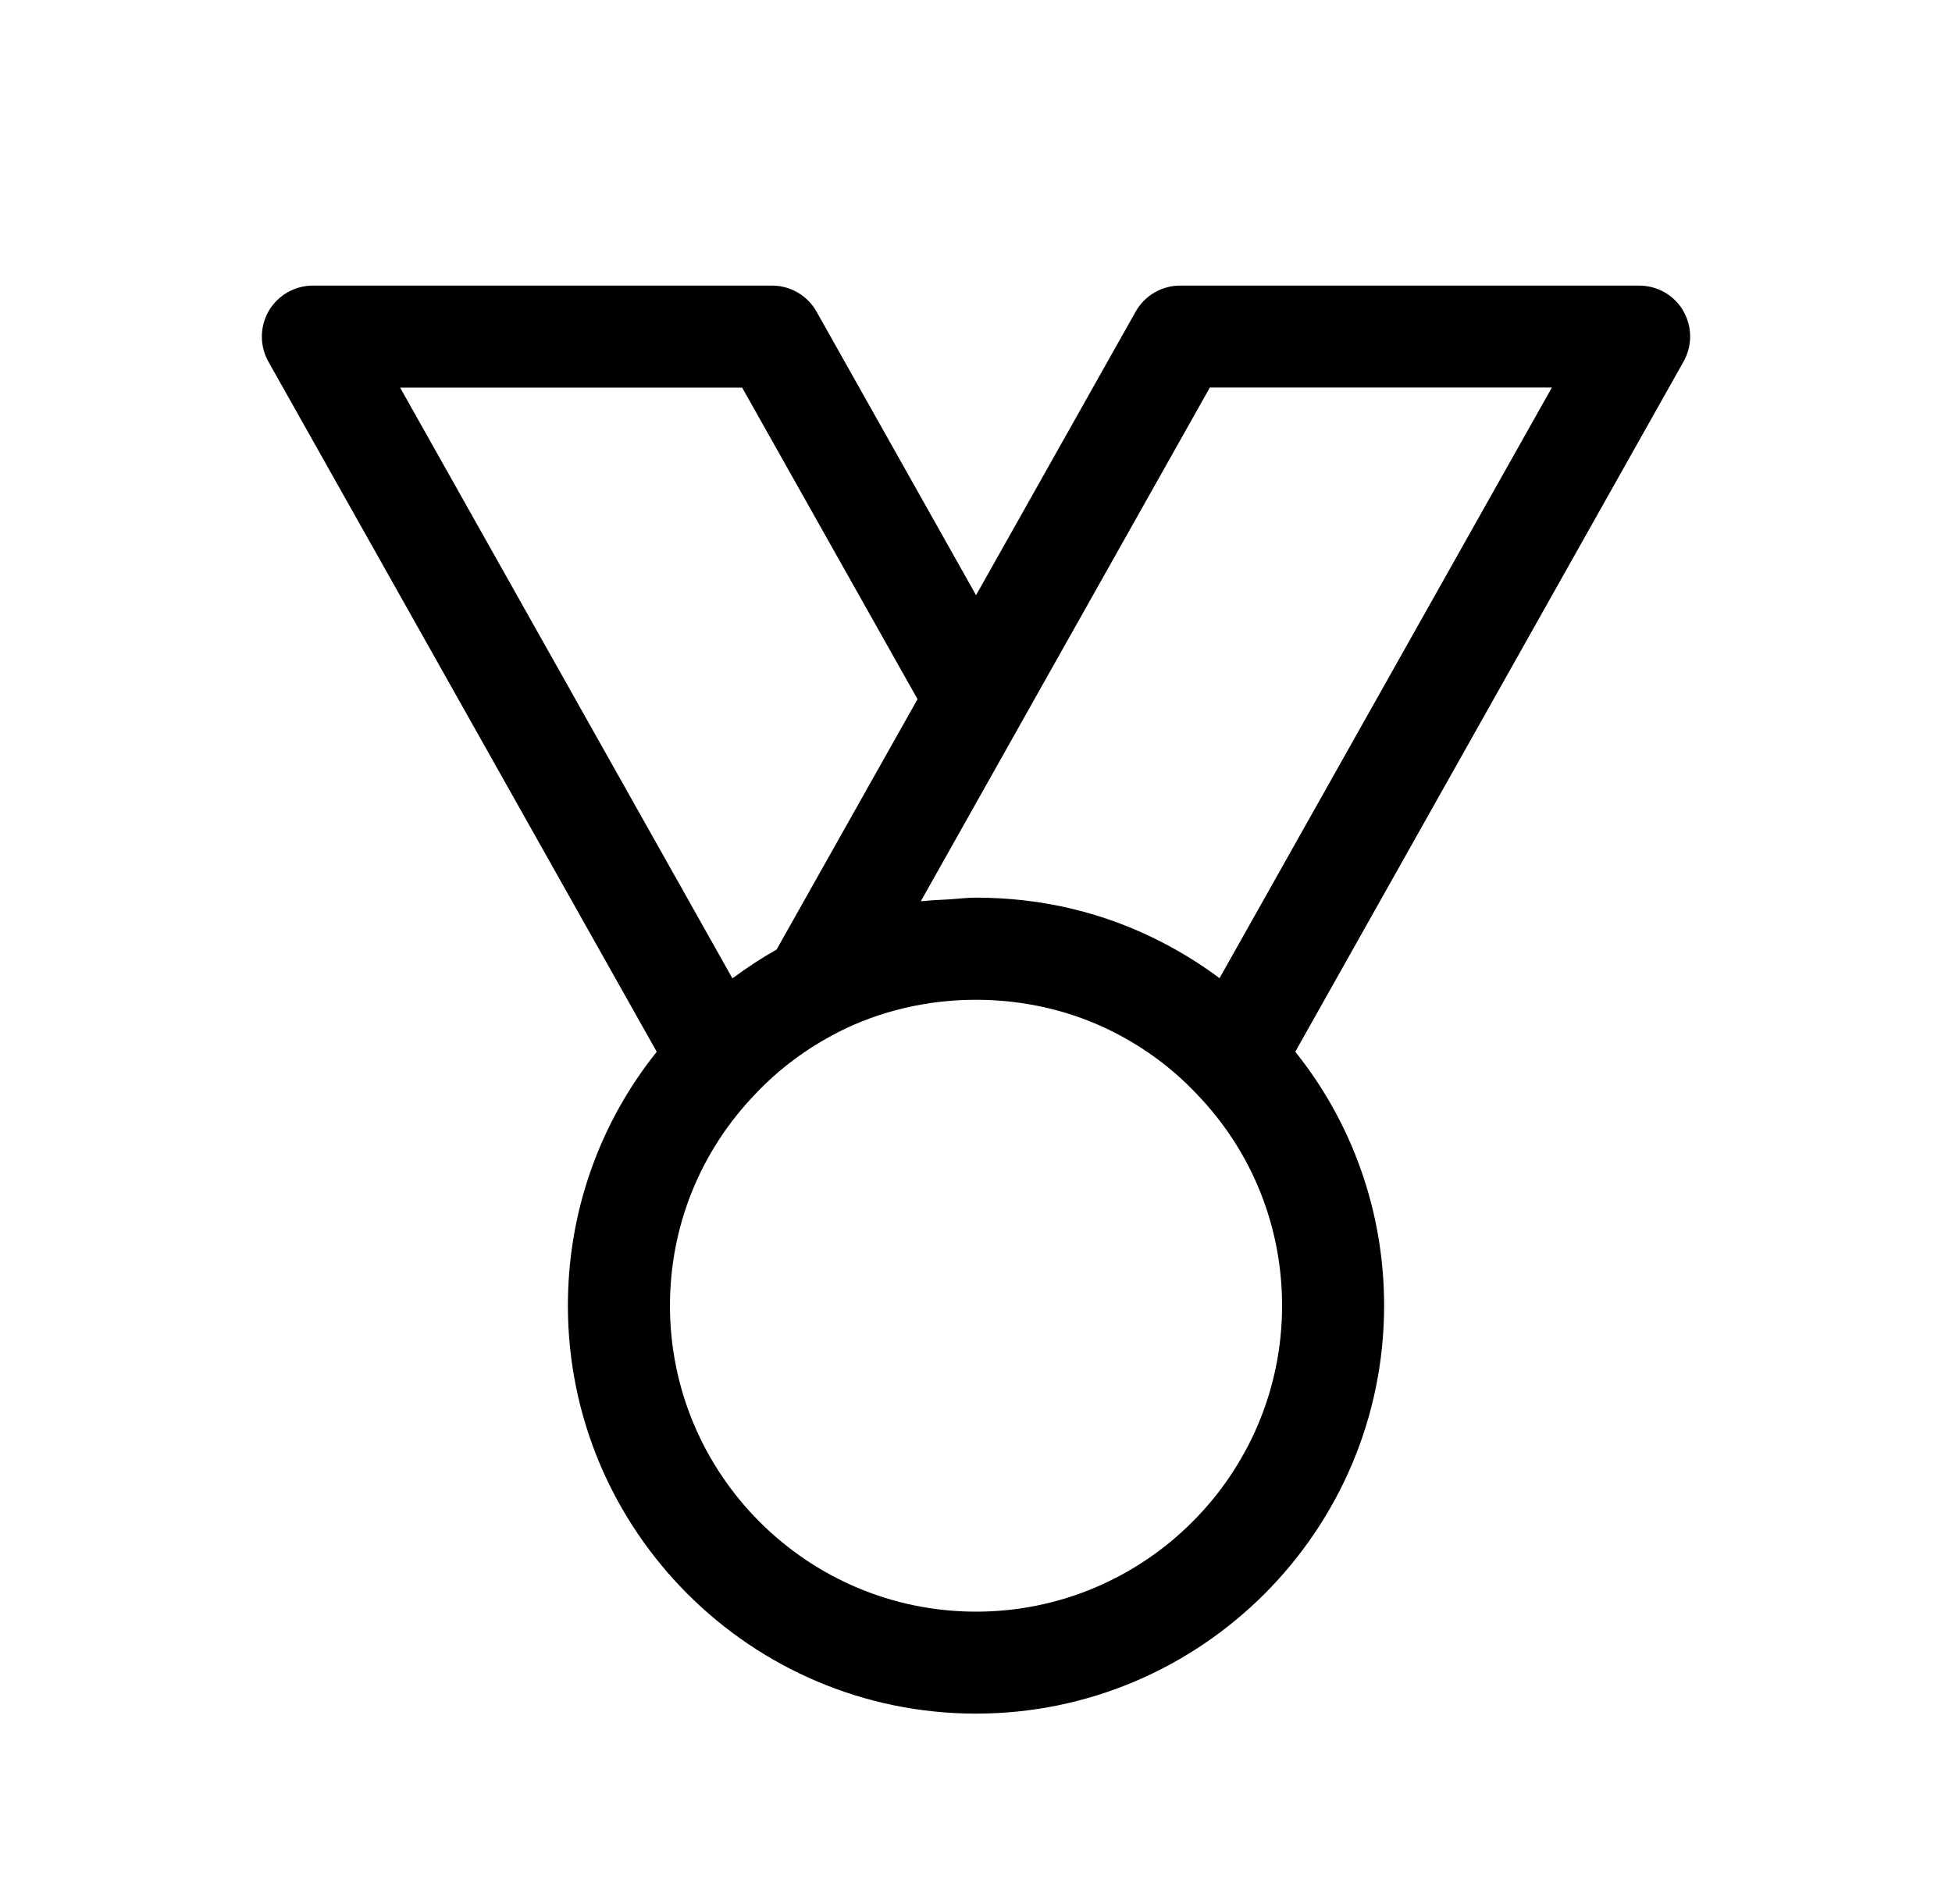 <svg width="41" height="40" viewBox="0 0 41 40" fill="none" xmlns="http://www.w3.org/2000/svg">
<g clip-path="url(#clip0_553_3640)">
<path d="M35.356 6.53C35.164 6.202 34.812 6 34.43 6H24.787C24.4 6 24.044 6.209 23.854 6.546L20.501 12.504L17.15 6.546C16.96 6.209 16.604 6 16.217 6H6.572C6.191 6 5.839 6.202 5.646 6.53C5.455 6.859 5.451 7.264 5.637 7.597L13.794 22.096C12.585 23.606 11.928 25.47 11.928 27.428C11.928 32.155 15.773 36 20.5 36C25.226 36 29.072 32.155 29.072 27.428C29.072 25.467 28.411 23.6 27.206 22.095L35.362 7.595C35.549 7.263 35.546 6.857 35.353 6.529L35.356 6.53ZM15.588 8.143L19.272 14.688L16.312 19.948C15.997 20.126 15.696 20.323 15.409 20.536C15.401 20.541 15.392 20.545 15.383 20.552L8.404 8.143L15.588 8.143ZM20.501 33.858C16.956 33.858 14.072 30.975 14.072 27.43C14.072 25.758 14.711 24.176 15.879 22.969C16.364 22.458 16.937 22.029 17.584 21.696C17.585 21.696 17.585 21.694 17.585 21.694C19.375 20.773 21.629 20.773 23.417 21.696C24.064 22.028 24.637 22.456 25.13 22.977C26.29 24.176 26.929 25.757 26.929 27.429C26.929 30.975 24.045 33.858 20.5 33.858L20.501 33.858ZM25.618 20.552C25.237 20.267 24.83 20.013 24.399 19.791C23.197 19.172 21.886 18.858 20.5 18.858C20.304 18.858 20.114 18.883 19.921 18.895C19.767 18.906 19.615 18.907 19.462 18.924C19.422 18.93 19.382 18.927 19.341 18.933L21.433 15.214C21.435 15.213 21.435 15.212 21.435 15.209L25.412 8.141H32.596L25.615 20.55L25.618 20.552Z" fill="black"/>
</g>
<defs>
<clipPath id="clip0_553_3640">
<rect width="40" height="40" fill="white" transform="translate(0.5)"/>
</clipPath>
</defs>
</svg>
